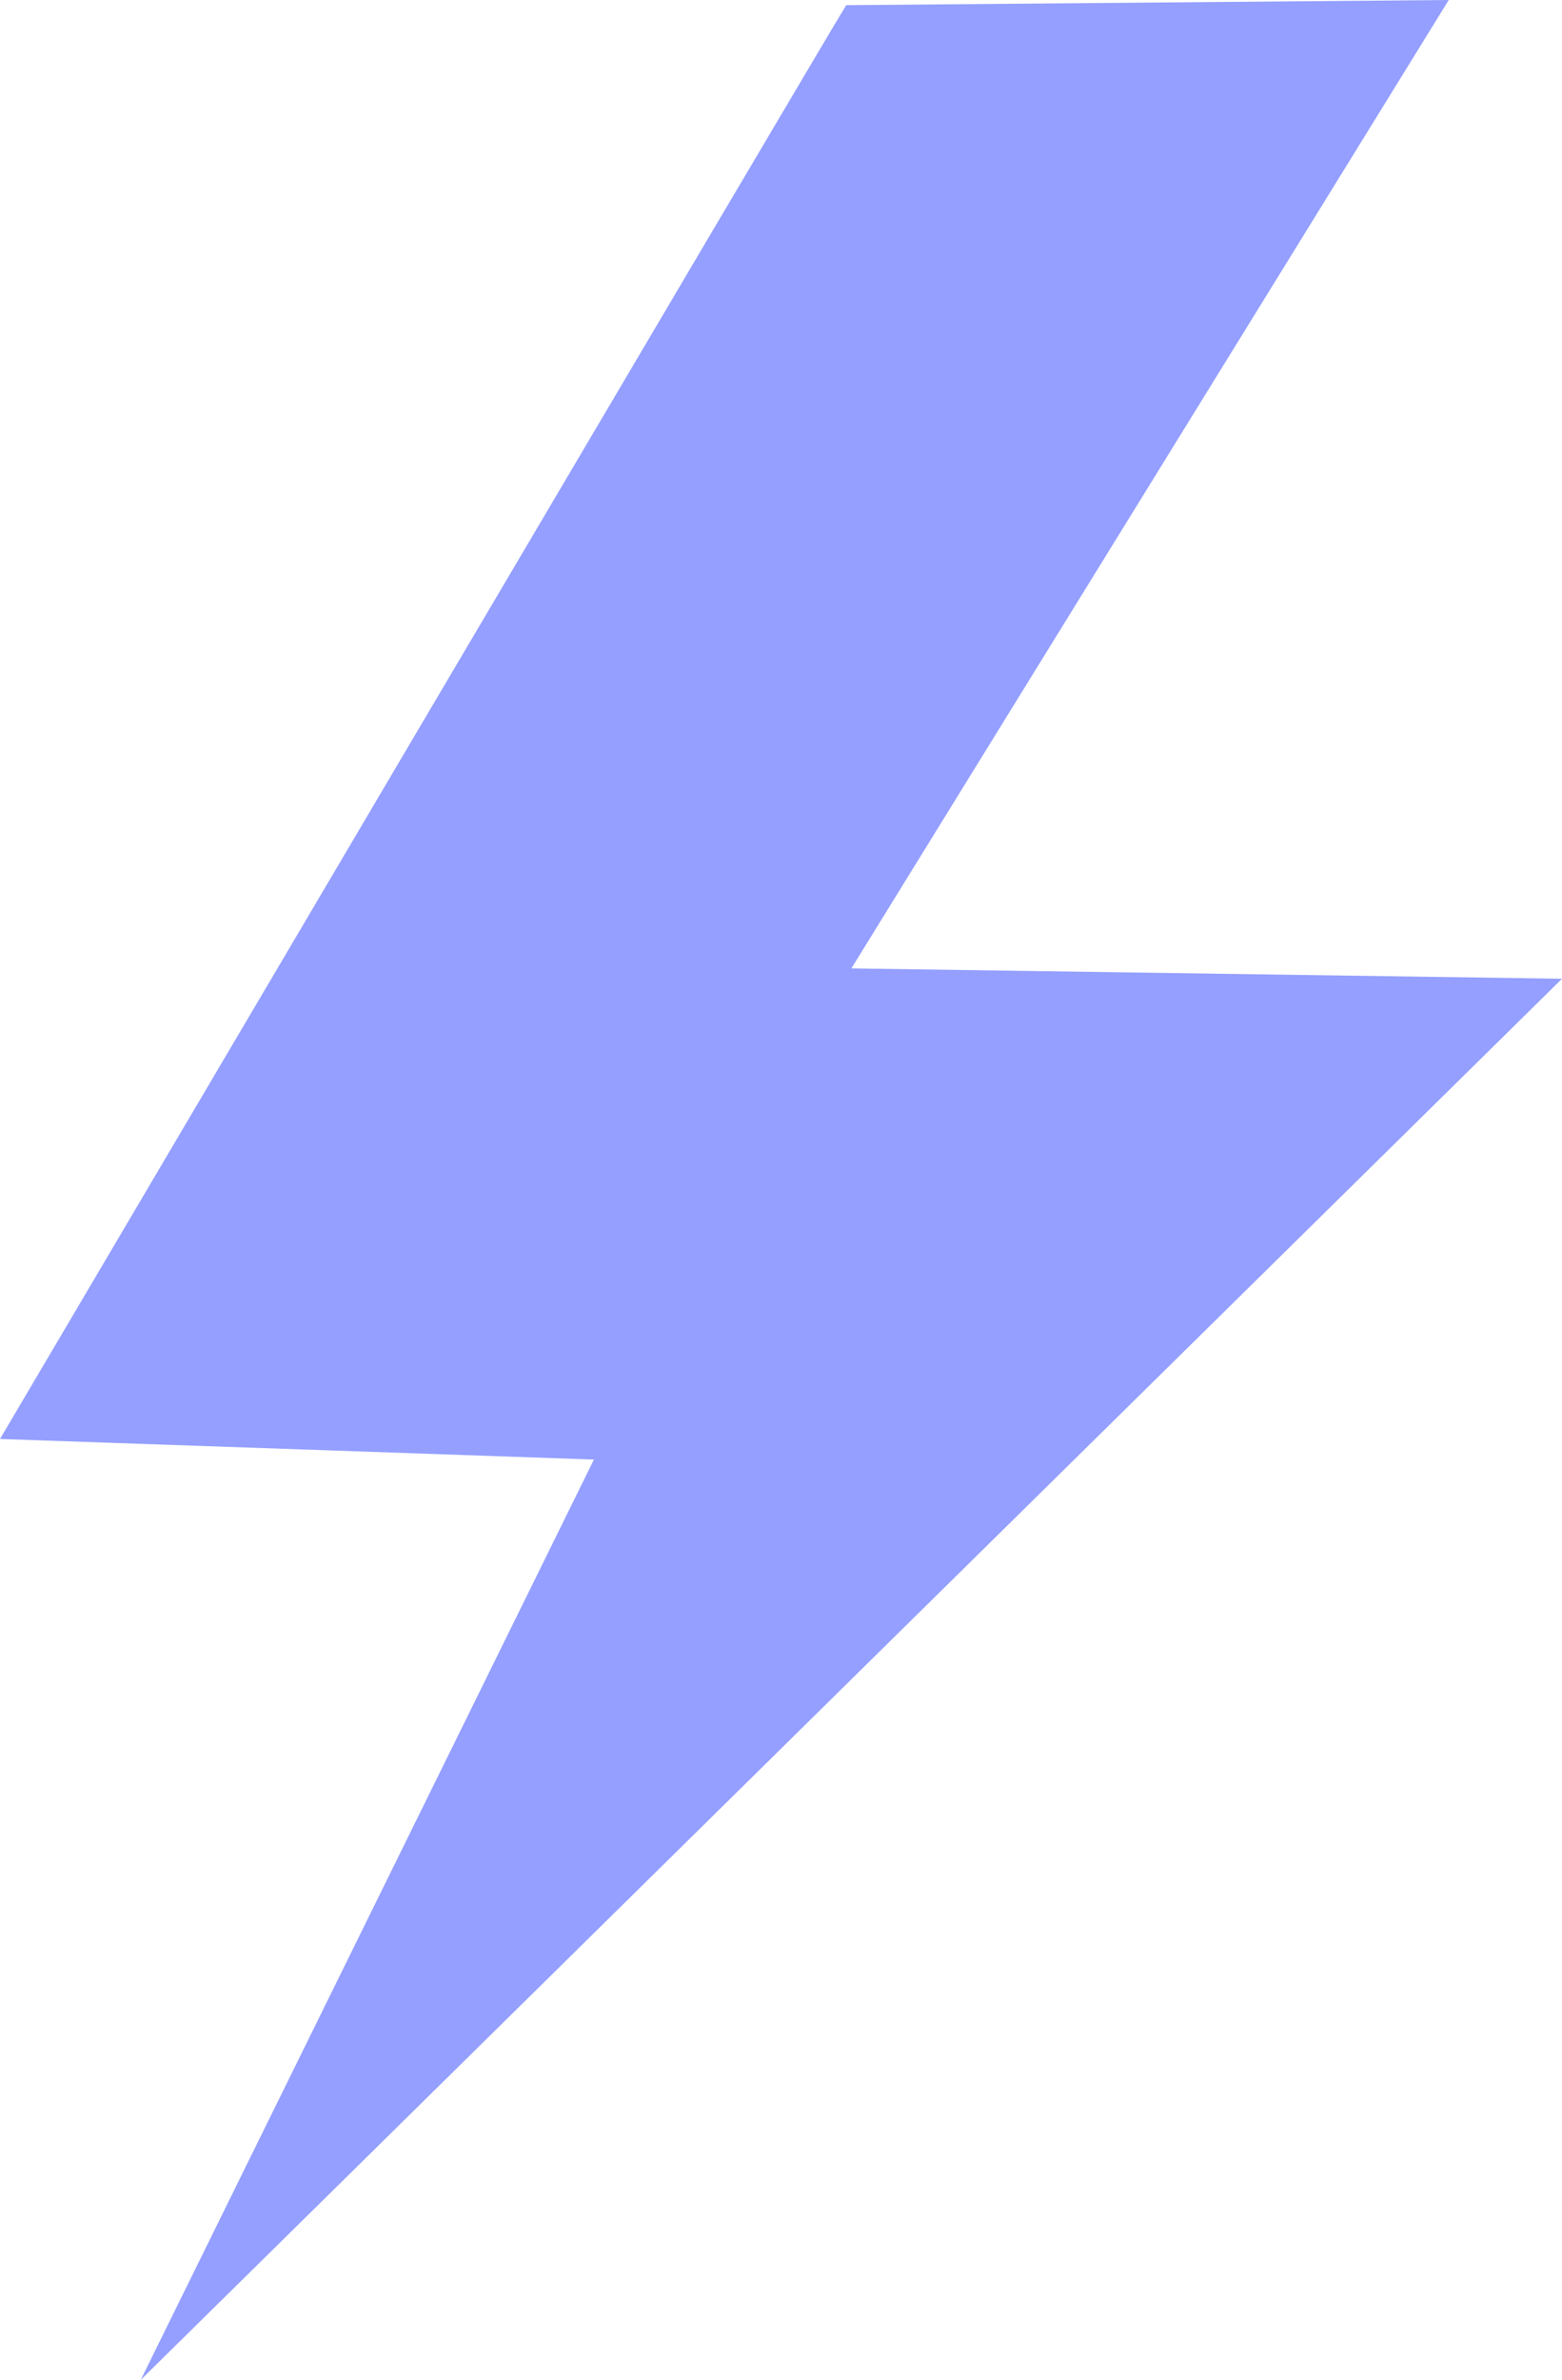 <?xml version="1.0" encoding="UTF-8"?>
<svg id="Layer_2" data-name="Layer 2" xmlns="http://www.w3.org/2000/svg" viewBox="0 0 117.64 179.18">
  <defs>
    <style>
      .cls-1 {
        fill: #949fff;
        stroke-width: 0px;
      }
    </style>
  </defs>
  <g id="Layer_1-2" data-name="Layer 1">
    <path class="cls-1" d="M63.73.39C62.96,1.55,0,108.34,0,108.34l44.73,1.55L10.6,179.18l107.04-105.49-53.52-.78L109.11,0l-45.38.39Z"/>
  </g>
</svg>